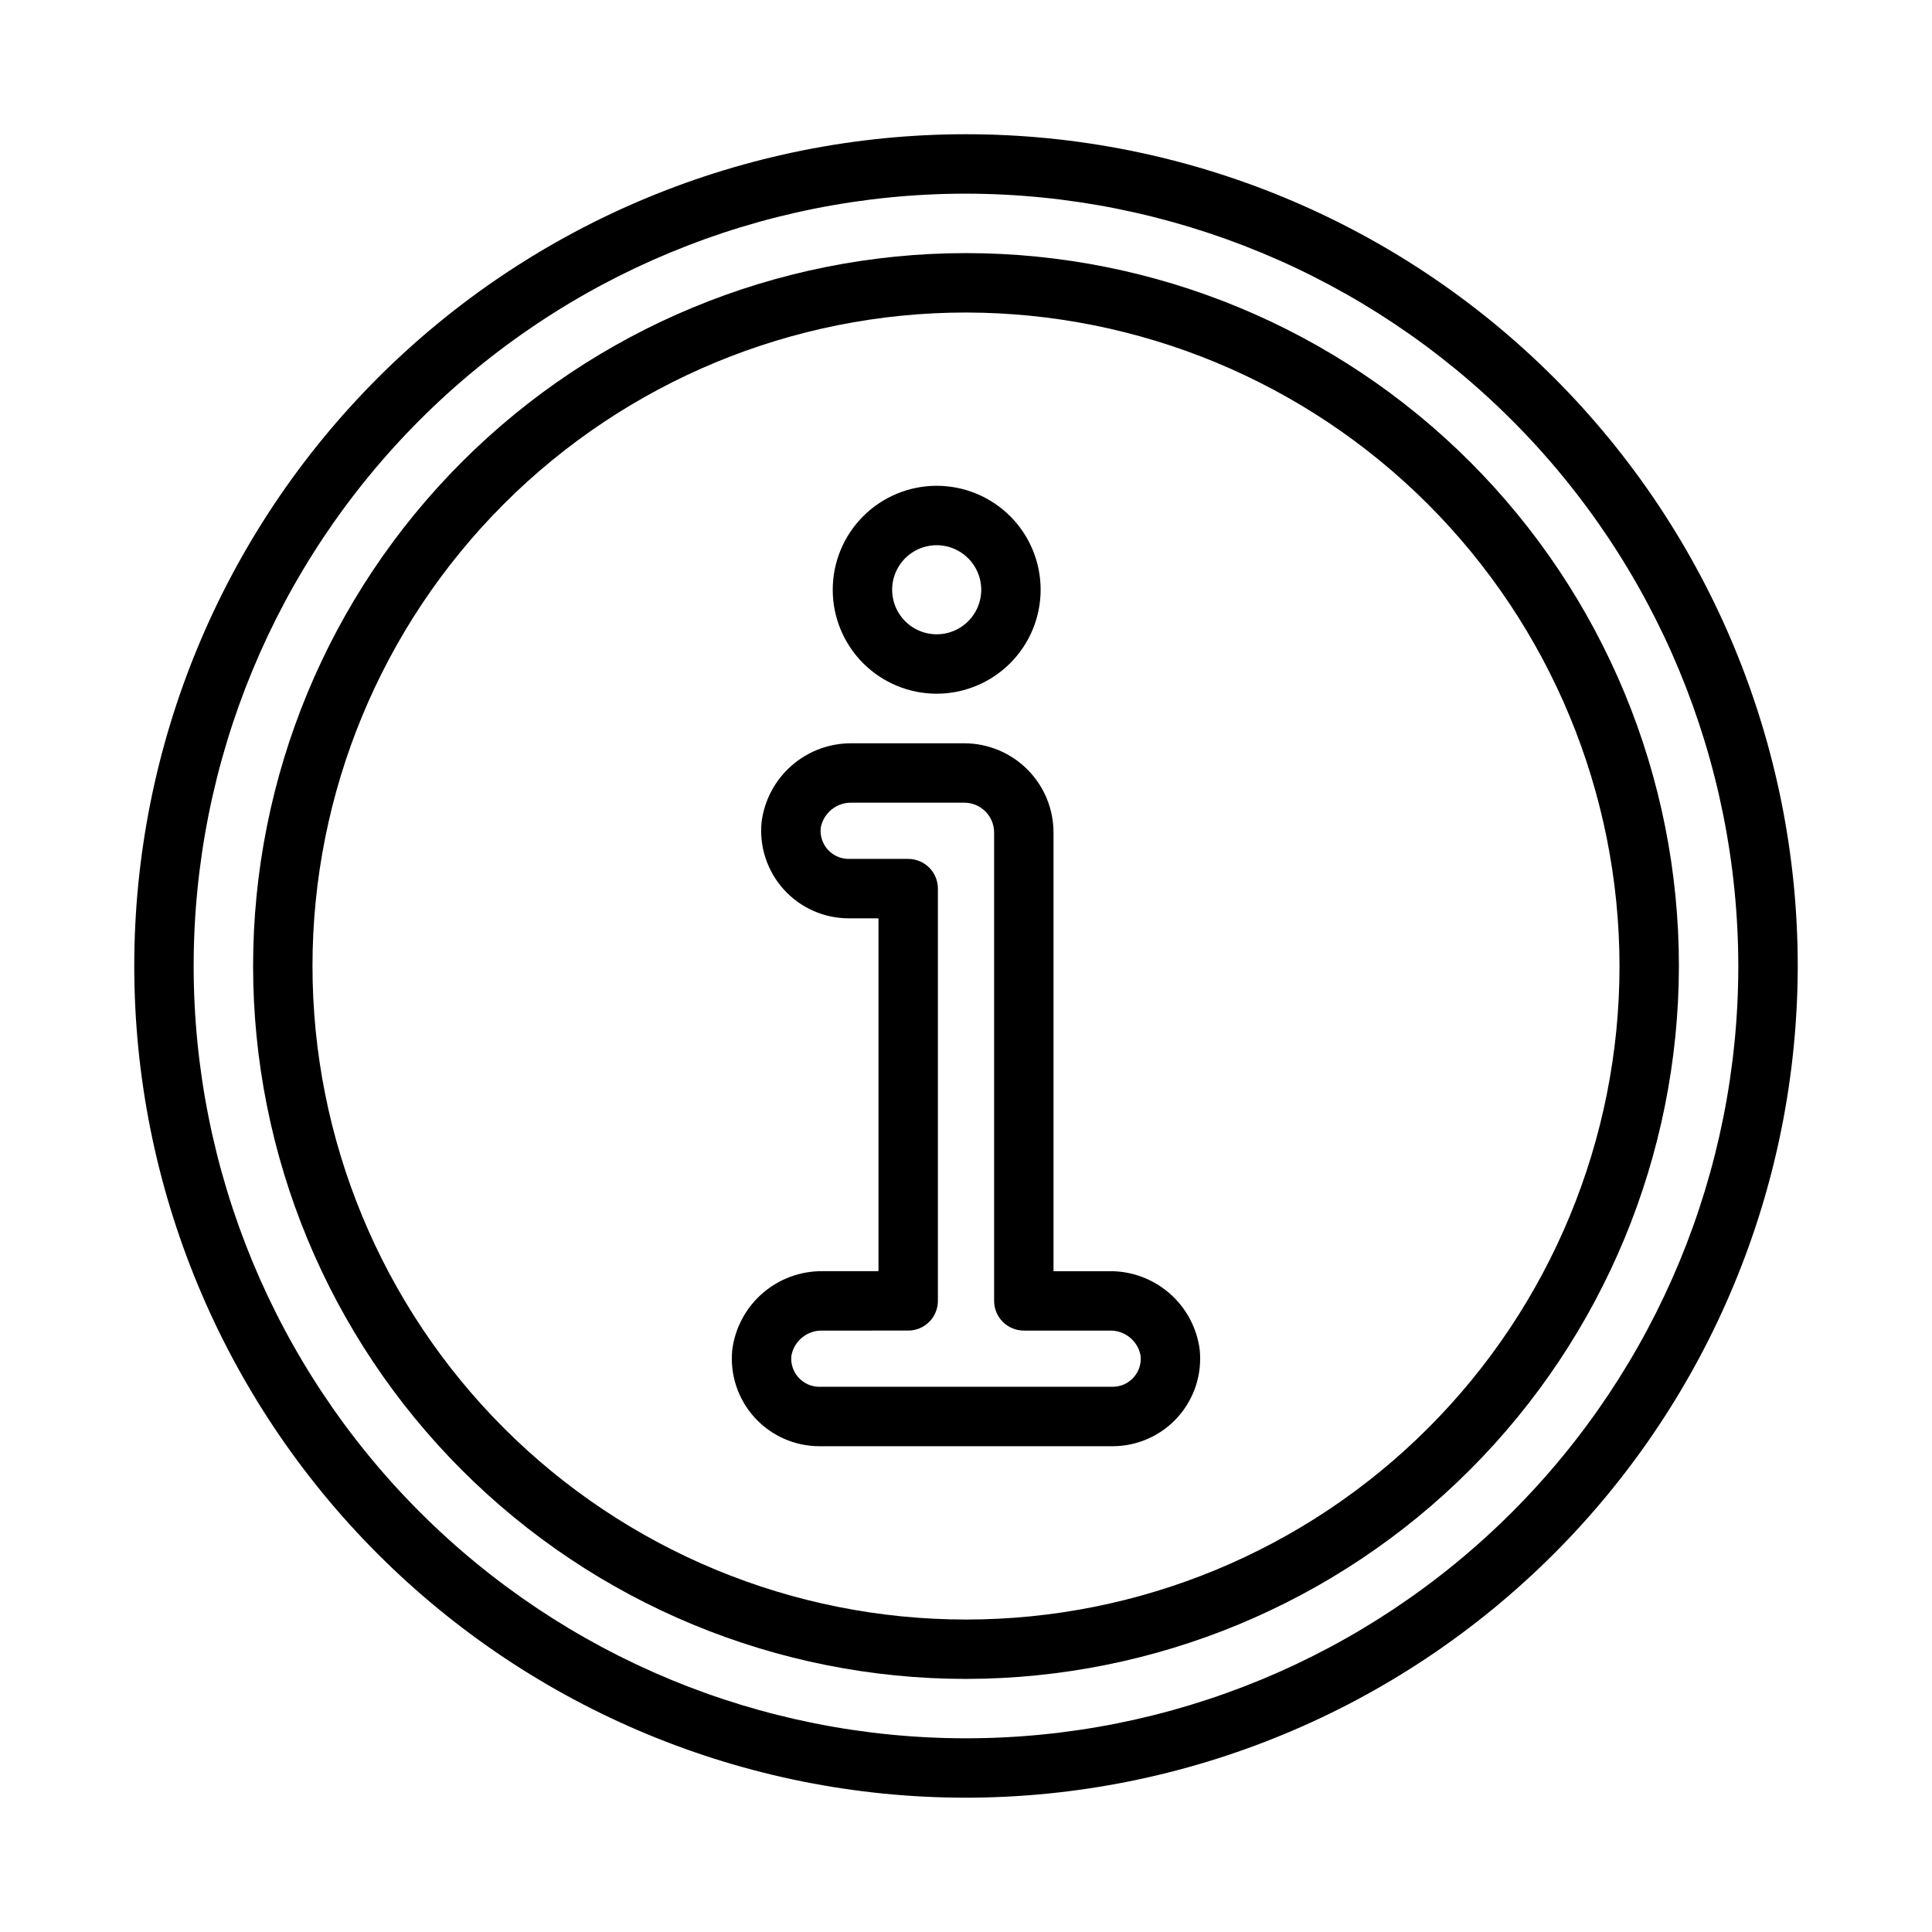<?xml version="1.0" encoding="UTF-8"?>
<!-- Uploaded to: SVG Repo, www.svgrepo.com, Generator: SVG Repo Mixer Tools -->
<svg fill="#000000" width="800px" height="800px" version="1.1" viewBox="144 144 512 512" xmlns="http://www.w3.org/2000/svg">
 <g>
  <path d="m400 620.41c-58.461 0-114.52-23.223-155.86-64.559-41.336-41.336-64.559-97.398-64.559-155.86 0-58.461 23.223-114.52 64.559-155.86s97.398-64.559 155.86-64.559c58.457 0 114.52 23.223 155.86 64.559 41.336 41.336 64.559 97.398 64.559 155.86-0.062 58.438-23.309 114.46-64.629 155.79-41.324 41.32-97.348 64.566-155.79 64.629zm0-425.09c-54.285 0-106.34 21.566-144.73 59.949-38.383 38.383-59.949 90.441-59.949 144.73 0 54.281 21.566 106.34 59.949 144.72 38.383 38.387 90.441 59.949 144.73 59.949 54.281 0 106.34-21.562 144.72-59.949 38.387-38.383 59.949-90.441 59.949-144.72-0.062-54.266-21.645-106.29-60.016-144.66s-90.395-59.953-144.66-60.016z"/>
  <path d="m400 588.93c-50.109 0-98.164-19.902-133.59-55.336-35.43-35.43-55.336-83.484-55.336-133.59 0-50.109 19.906-98.164 55.336-133.59s83.484-55.336 133.59-55.336c50.105 0 98.16 19.906 133.59 55.336 35.434 35.43 55.336 83.484 55.336 133.59-0.055 50.09-19.98 98.109-55.398 133.53-35.418 35.418-83.438 55.344-133.53 55.398zm0-362.11c-45.934 0-89.984 18.246-122.46 50.727-32.48 32.477-50.727 76.527-50.727 122.46 0 45.93 18.246 89.98 50.727 122.46 32.477 32.48 76.527 50.727 122.46 50.727 45.93 0 89.98-18.246 122.46-50.727 32.48-32.477 50.727-76.527 50.727-122.46-0.051-45.918-18.316-89.938-50.781-122.4-32.469-32.469-76.488-50.73-122.4-50.785z"/>
  <path d="m438.86 527.26h-77.723c-6.559-0.004-12.812-2.785-17.207-7.656-4.398-4.867-6.531-11.371-5.871-17.898 0.75-5.801 3.598-11.129 8.012-14.969 4.418-3.84 10.086-5.926 15.938-5.863h14.797v-93.508h-7.894c-6.559-0.004-12.812-2.785-17.207-7.656-4.398-4.867-6.531-11.371-5.871-17.895 0.746-5.805 3.598-11.133 8.016-14.973 4.414-3.844 10.086-5.926 15.938-5.863h29.77c6.266 0.008 12.273 2.5 16.707 6.93 4.43 4.43 6.922 10.441 6.93 16.707v116.26h14.801c5.848-0.062 11.52 2.023 15.934 5.863 4.414 3.836 7.266 9.164 8.012 14.965 0.66 6.531-1.469 13.031-5.867 17.902-4.398 4.871-10.648 7.652-17.211 7.656zm-76.852-30.641c-4.027-0.145-7.551 2.688-8.281 6.652-0.227 2.102 0.453 4.203 1.867 5.773 1.414 1.574 3.43 2.473 5.543 2.469h77.723c2.117 0.004 4.133-0.895 5.547-2.469s2.094-3.676 1.863-5.777c-0.73-3.965-4.254-6.793-8.281-6.648h-22.668c-2.09 0-4.09-0.832-5.566-2.309-1.477-1.477-2.309-3.477-2.305-5.566v-124.13c-0.008-4.356-3.539-7.887-7.898-7.891h-29.766c-4.027-0.145-7.555 2.688-8.285 6.652-0.227 2.102 0.449 4.203 1.863 5.777 1.414 1.57 3.434 2.469 5.547 2.469h15.766c2.09 0 4.094 0.828 5.57 2.305 1.473 1.477 2.305 3.477 2.305 5.566v109.25c0 2.09-0.832 4.09-2.305 5.566-1.477 1.477-3.481 2.309-5.57 2.309z"/>
  <path d="m392.23 327.84c-7.309 0-14.312-2.902-19.48-8.07-5.168-5.168-8.07-12.176-8.066-19.48 0-7.309 2.902-14.316 8.07-19.48 5.164-5.168 12.172-8.07 19.48-8.07 7.305 0 14.312 2.906 19.48 8.07 5.168 5.168 8.066 12.176 8.066 19.484-0.008 7.301-2.914 14.305-8.078 19.469-5.164 5.164-12.168 8.07-19.473 8.078zm0-39.355c-4.773 0-9.078 2.875-10.906 7.289-1.828 4.41-0.816 9.488 2.559 12.863 3.379 3.379 8.457 4.387 12.867 2.562 4.41-1.828 7.289-6.133 7.289-10.906-0.008-6.519-5.289-11.801-11.809-11.809z"/>
 </g>
</svg>